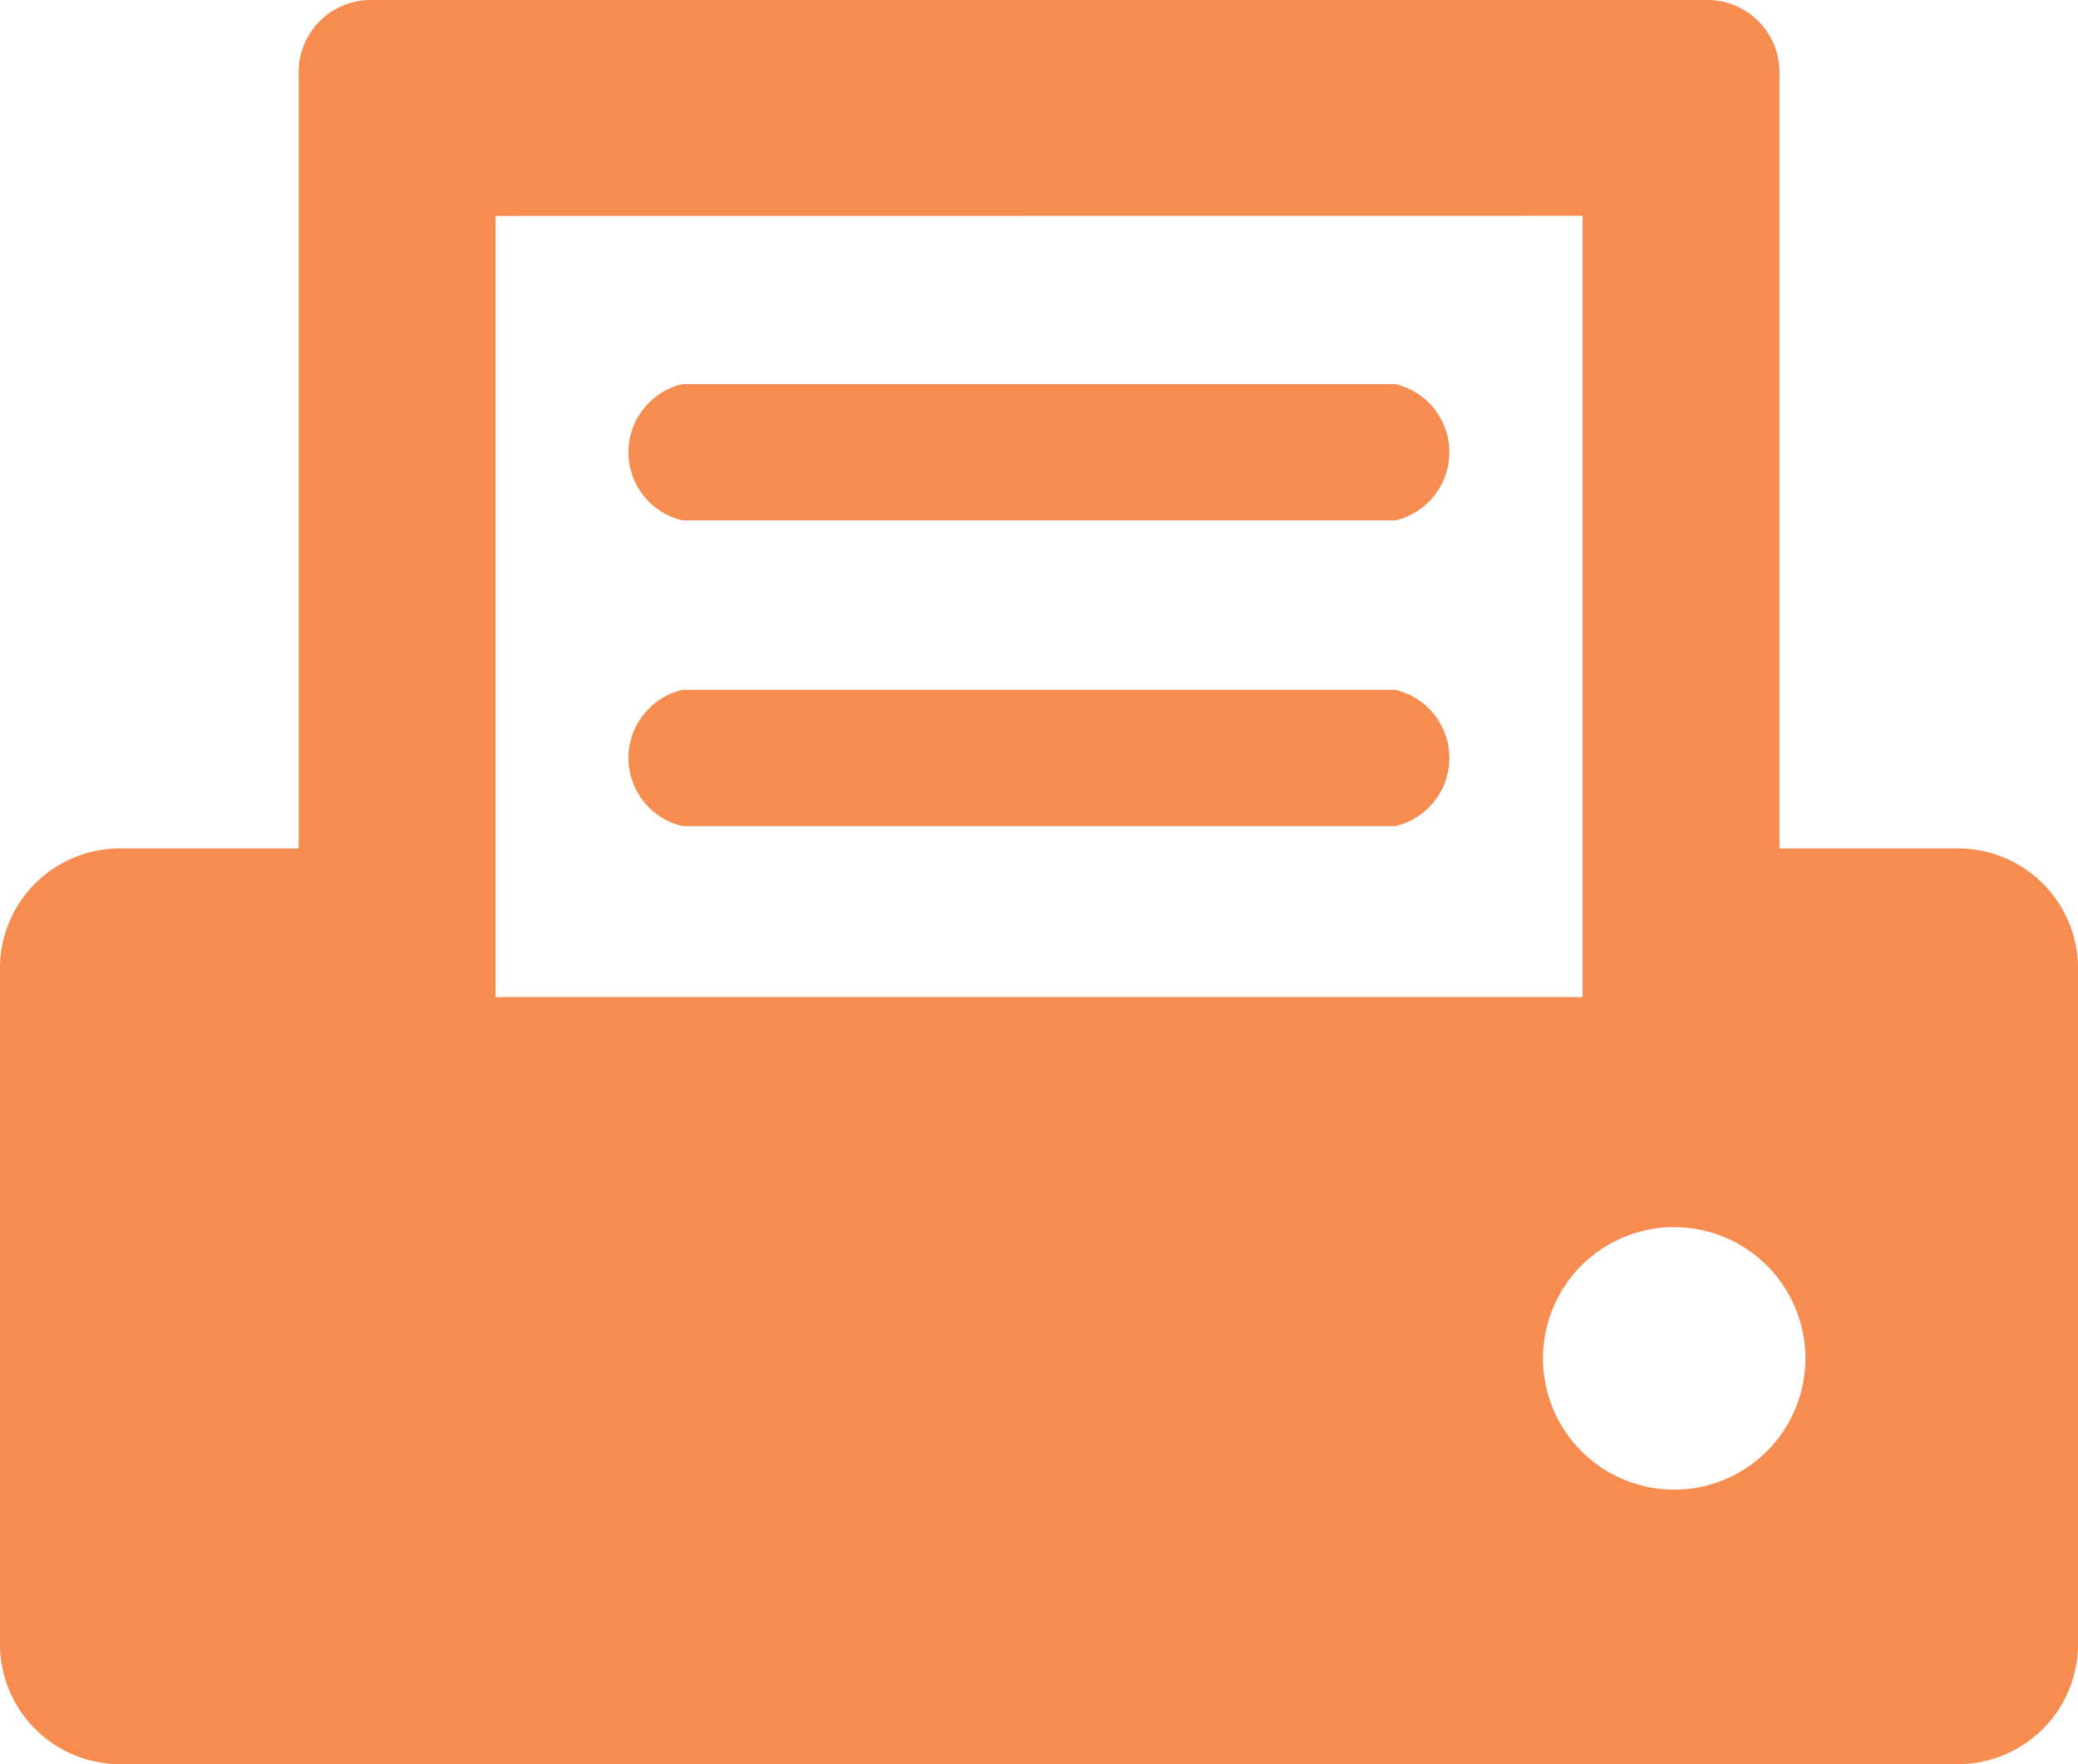 <svg id="Group_11" data-name="Group 11" xmlns="http://www.w3.org/2000/svg" xmlns:xlink="http://www.w3.org/1999/xlink" width="51.867" height="44.025" viewBox="0 0 51.867 44.025">
  <defs>
    <clipPath id="clip-path">
      <rect id="Rectangle_33" data-name="Rectangle 33" width="51.867" height="44.025" fill="#f68c50"/>
    </clipPath>
  </defs>
  <g id="Group_11-2" data-name="Group 11" clip-path="url(#clip-path)">
    <path id="Path_26" data-name="Path 26" d="M41.791,30.627A3.275,3.275,0,1,1,38.513,33.9a3.276,3.276,0,0,1,3.278-3.275M39.5,5.385v19.5l-27.13,0V5.388ZM9.225,0a1.8,1.8,0,0,0-1.77,1.841V21.176H3.069A2.994,2.994,0,0,0,0,24.1v17a3,3,0,0,0,3.069,2.928H48.8A3,3,0,0,0,51.867,41.1v-17A2.994,2.994,0,0,0,48.8,21.176H44.415V1.841A1.8,1.8,0,0,0,42.641,0Z" fill="#f68c50" fill-rule="evenodd"/>
    <path id="Path_27" data-name="Path 27" d="M138.147,83.615h17.8a1.747,1.747,0,0,1,0,3.4h-17.8a1.747,1.747,0,0,1,0-3.4Z" transform="translate(-121.116 -74.028)" fill="#f68c50" fill-rule="evenodd"/>
    <path id="Path_28" data-name="Path 28" d="M138.147,150.158h17.8a1.747,1.747,0,0,1,0,3.4h-17.8a1.747,1.747,0,0,1,0-3.4Z" transform="translate(-121.116 -132.941)" fill="#f68c50" fill-rule="evenodd"/>
  </g>
</svg>
